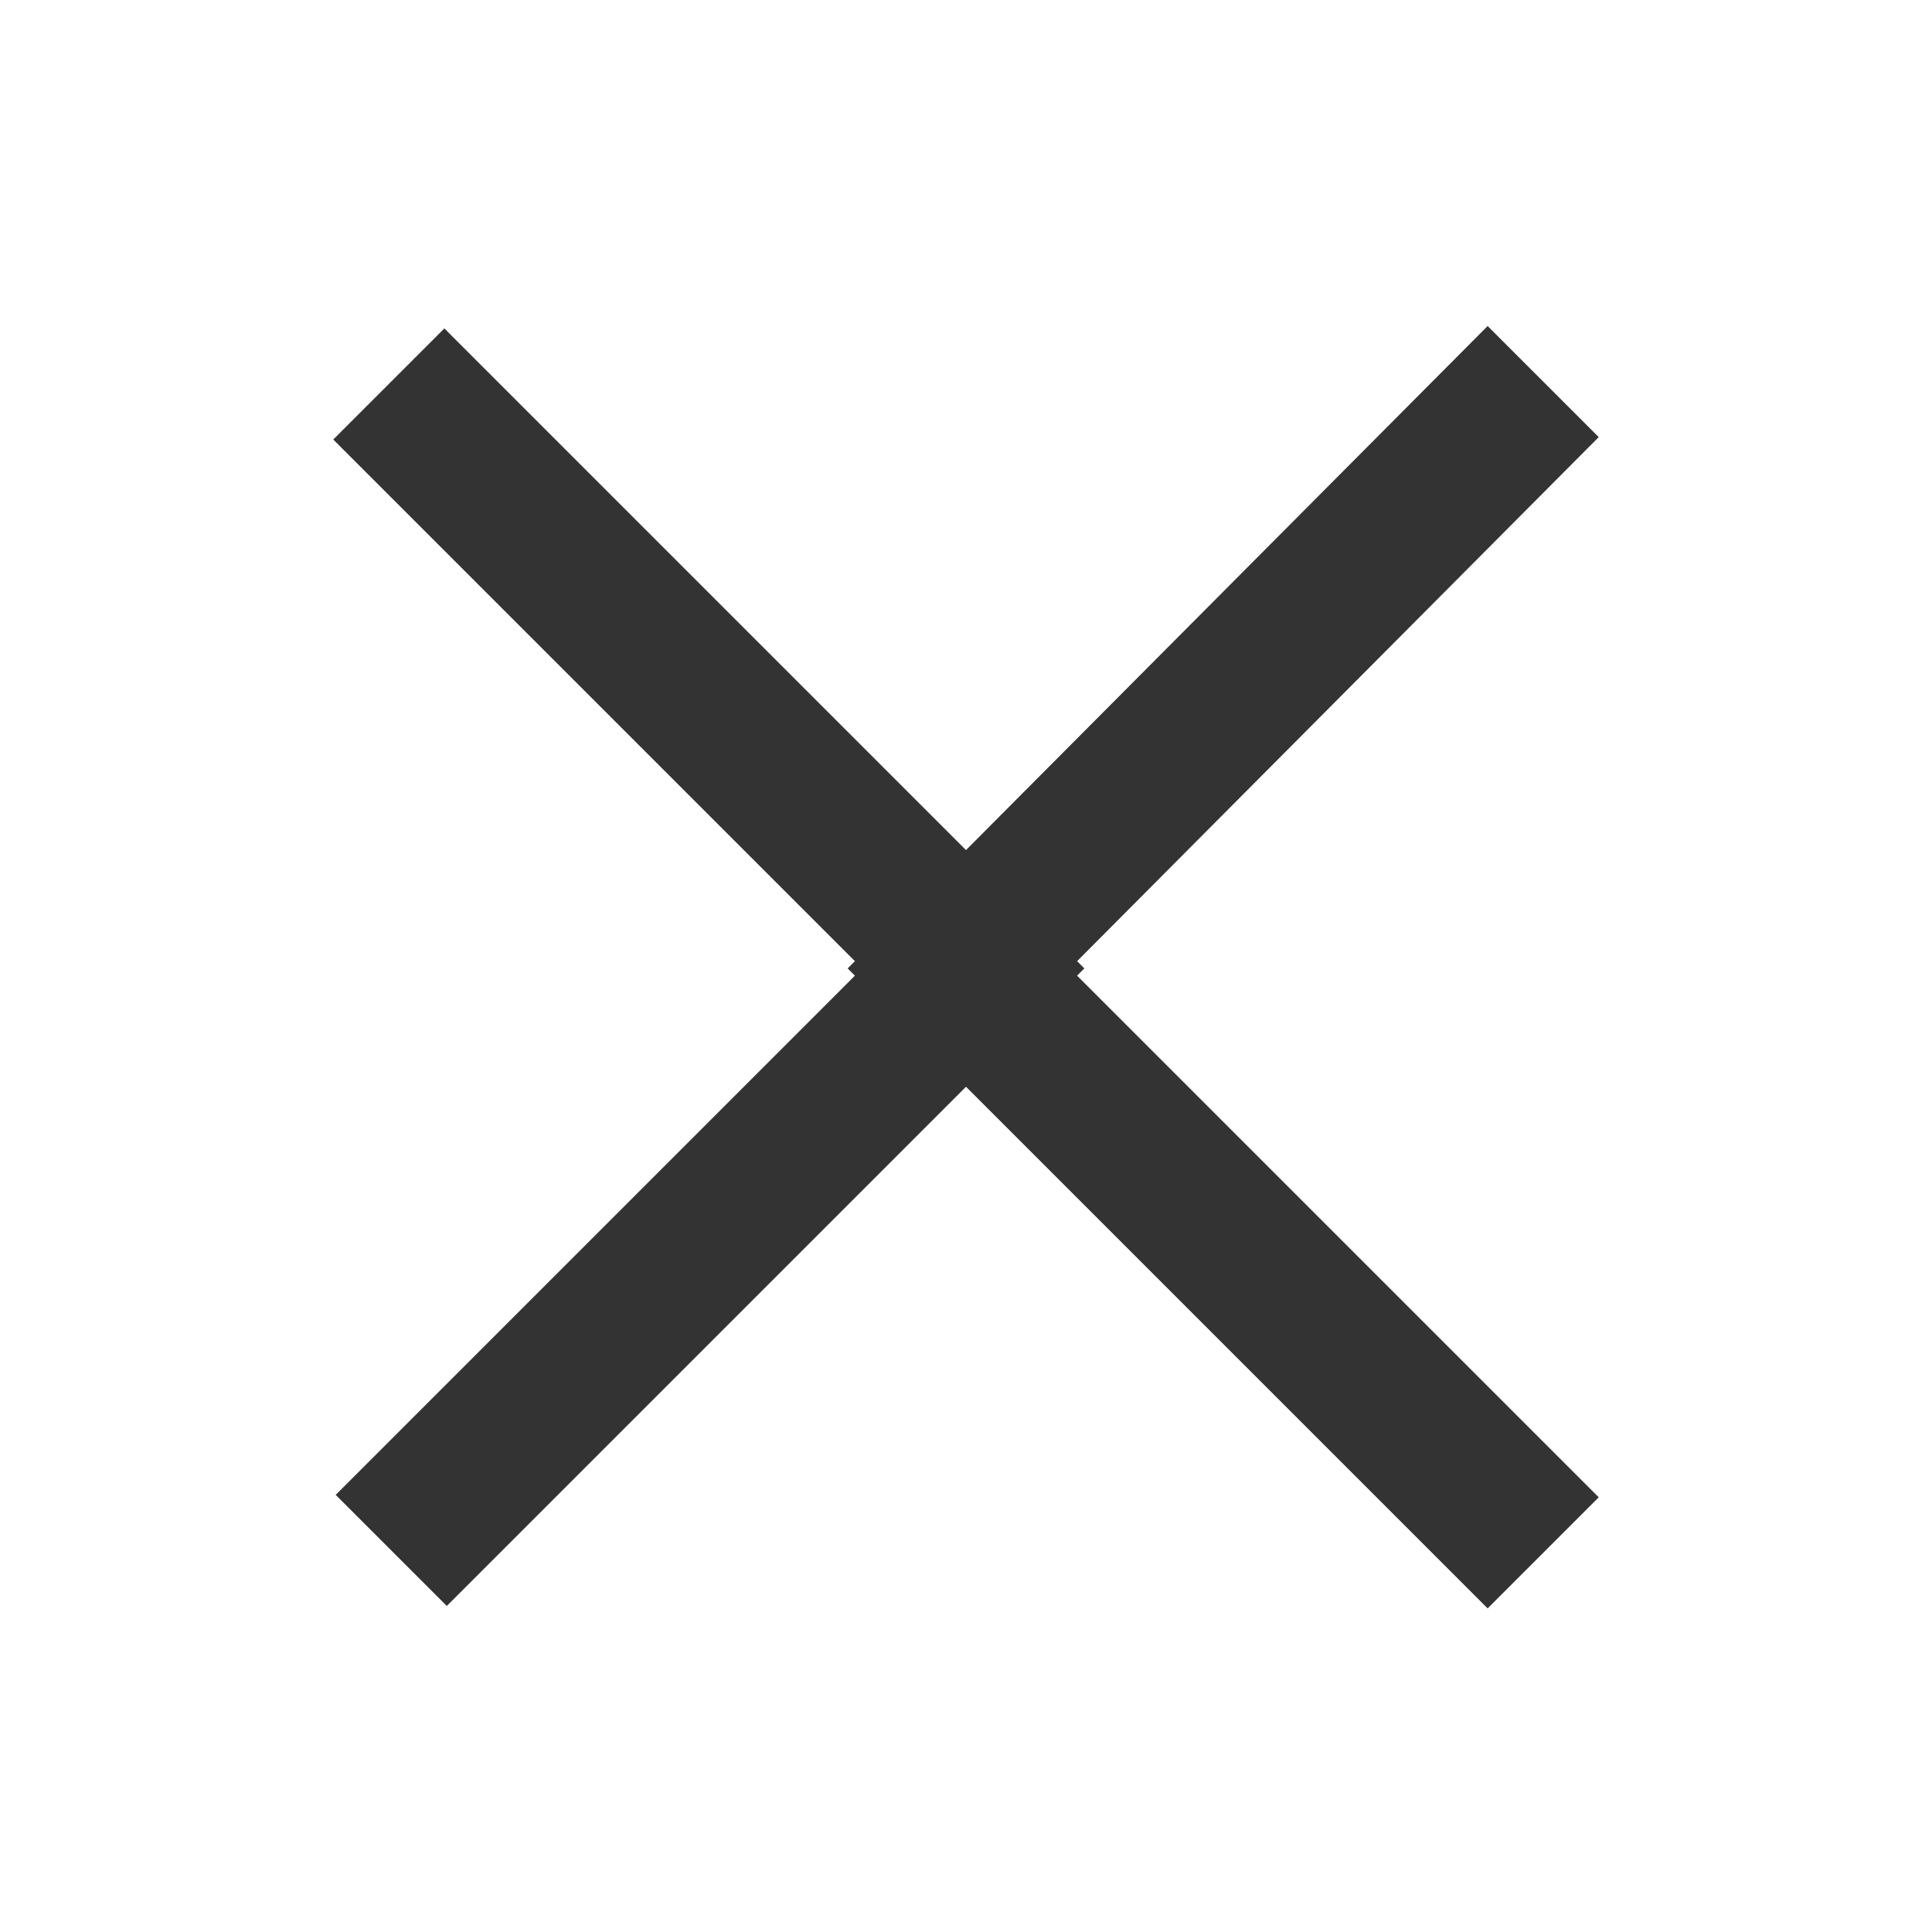 
<svg xmlns="http://www.w3.org/2000/svg" version="1.1" xmlns:xlink="http://www.w3.org/1999/xlink" preserveAspectRatio="none" x="0px" y="0px" width="35px" height="35px" viewBox="0 0 40 40">
<defs>
<g id="Layer1_0_FILL">
<path fill="#333333" stroke="none" d="
M 33.1 9.05
L 30.8 6.75 20 17.6 9.2 6.8 6.9 9.1 17.7 19.9 17.55 20.05 17.7 20.2 6.95 30.95 9.25 33.25 20 22.5 30.8 33.3 33.1 31 22.3 20.2 22.45 20.05 22.3 19.9 33.1 9.05 Z"/>
</g>
</defs>

<g transform="matrix( 1, 0, 0, 1, 0,0) ">
<use xlink:href="#Layer1_0_FILL"/>
</g>
</svg>
